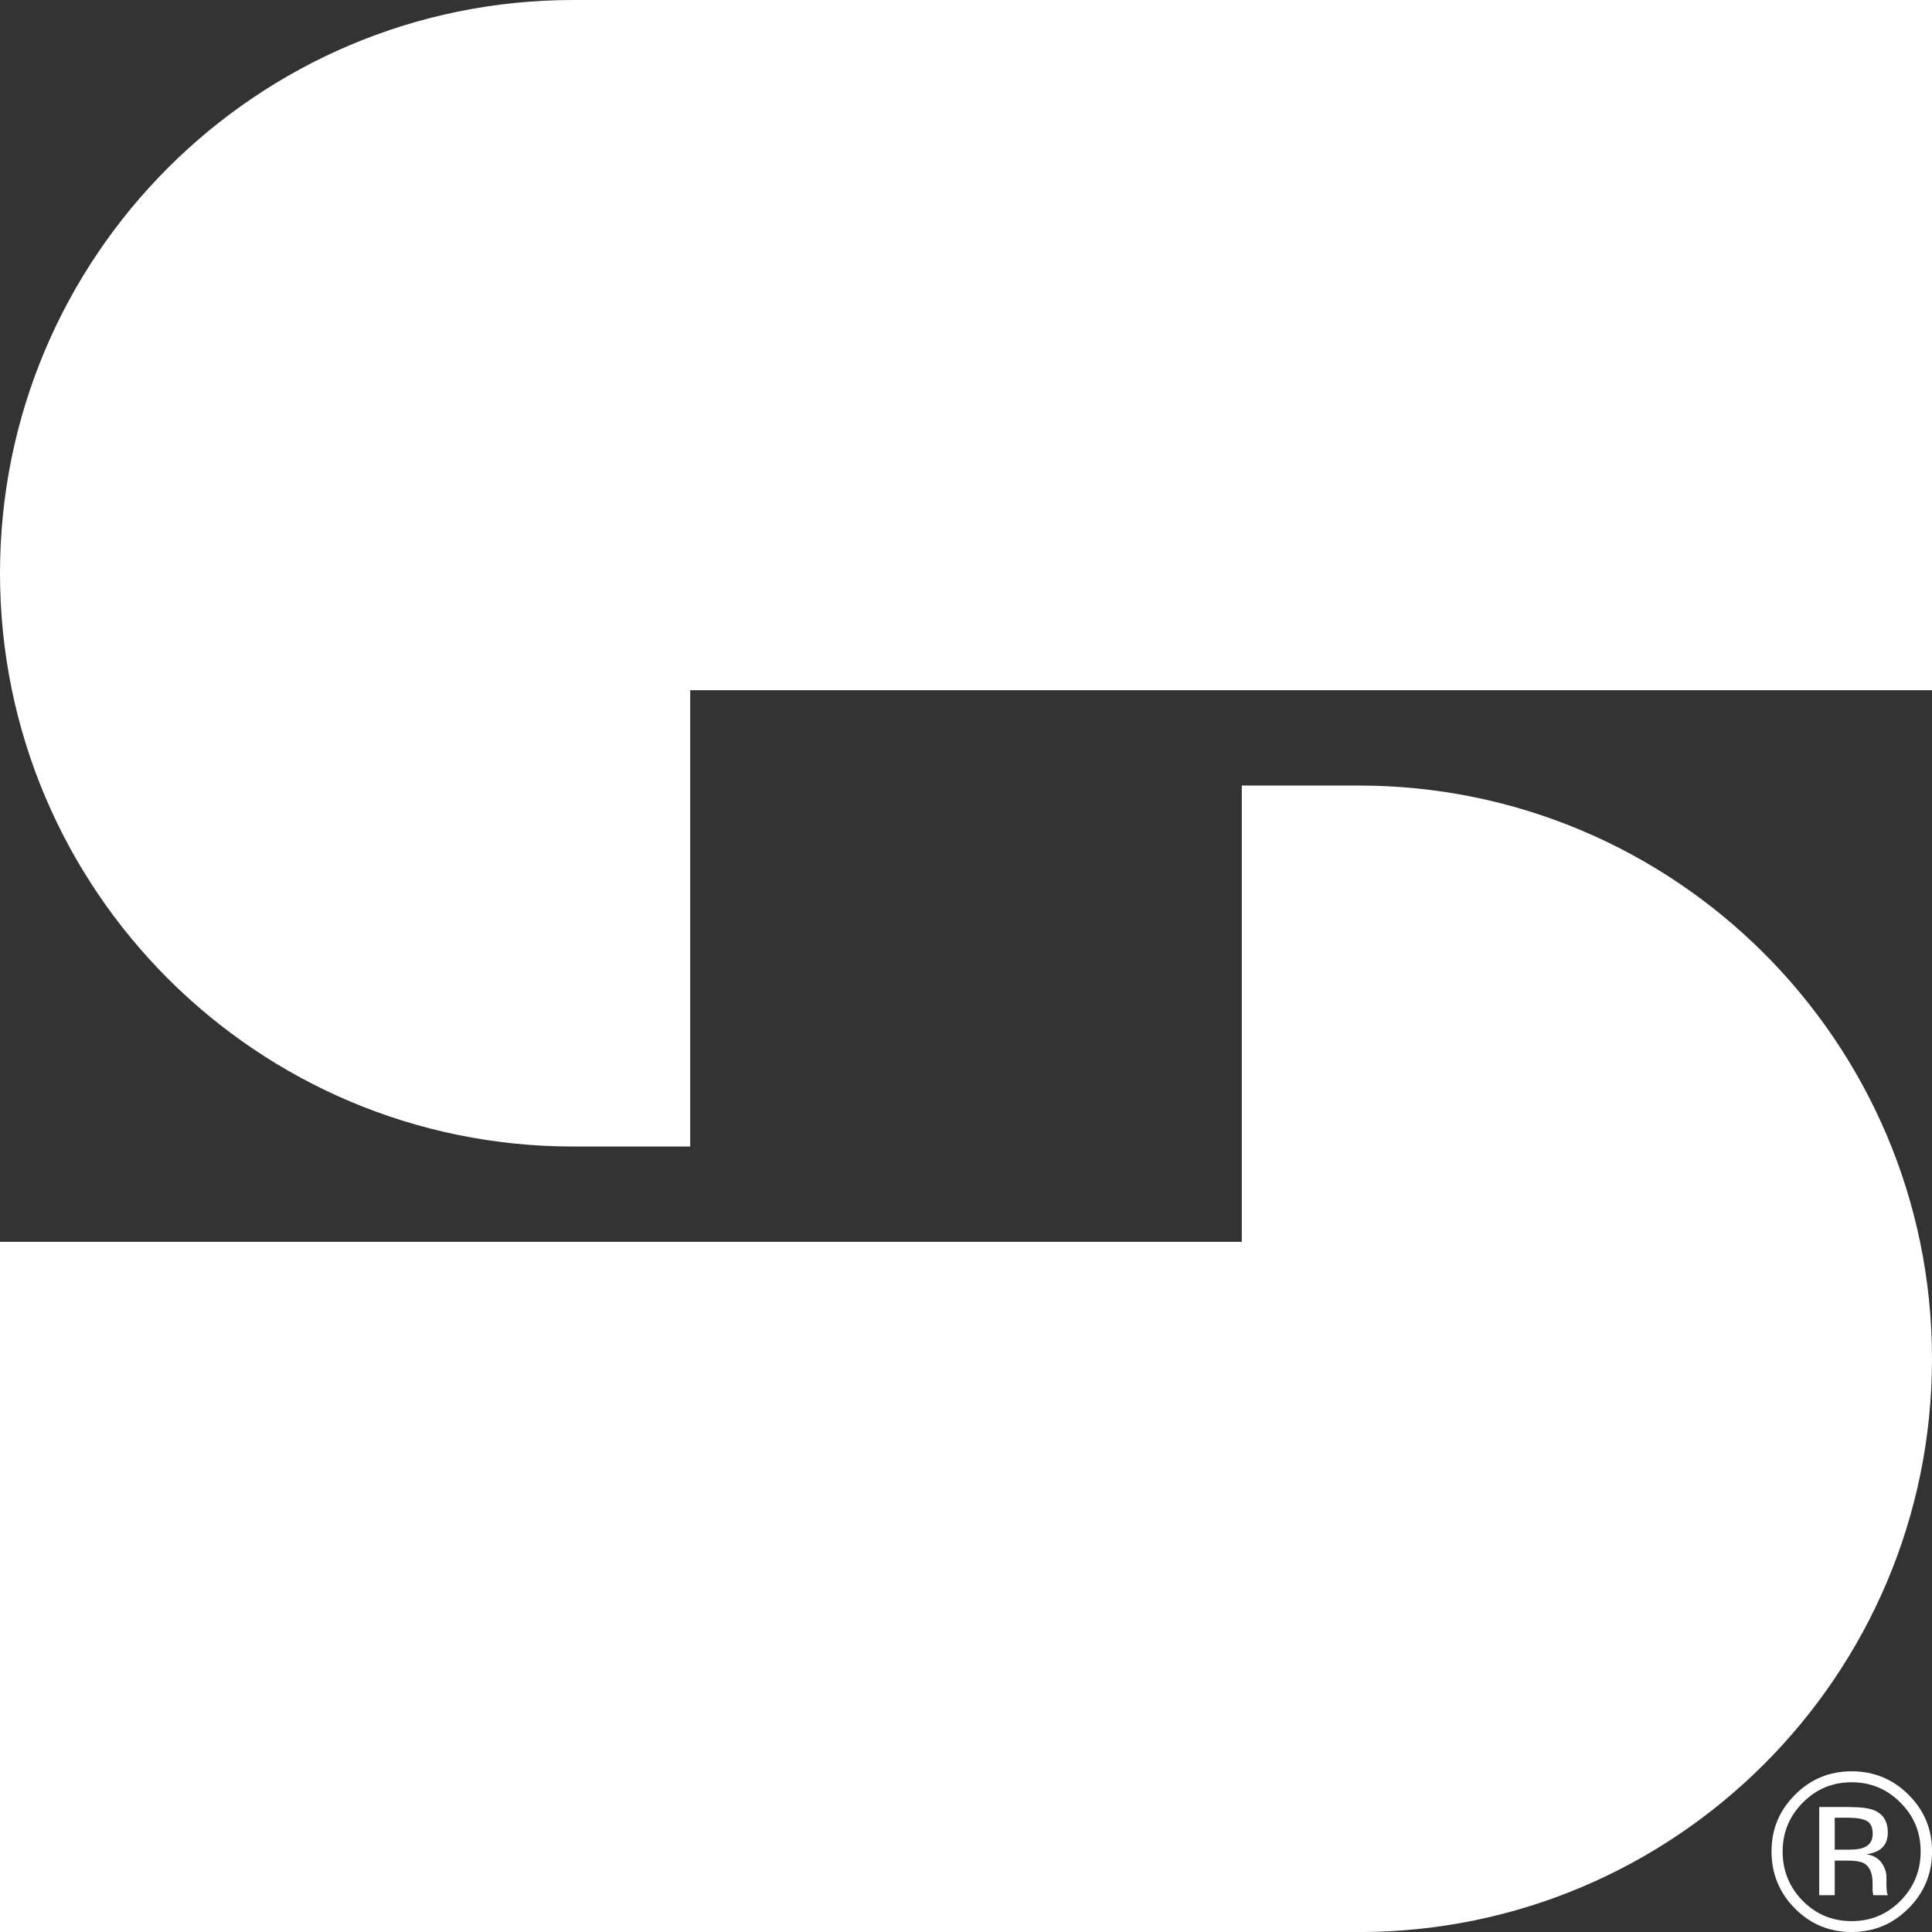 <?xml version="1.0" encoding="UTF-8"?>
<svg id="Layer_1" data-name="Layer 1" xmlns="http://www.w3.org/2000/svg" viewBox="0 0 320 320">
  <rect x="0" y="0" width="320" height="320" fill="#333333" stroke="none"/>
  <defs>
    <style>
      .cls-1 {
        fill: #fff;
        stroke-width: 0px;
      }
    </style>
  </defs>
  <g>
    <path class="cls-1" d="m320,0H94.95C42.51,0,0,42.51,0,94.95h0c0,52.44,42.51,94.95,94.95,94.95h19.37v-75.58h205.68V0Z"/>
    <path class="cls-1" d="m205.68,130.11v75.58H0v114.32h225.05c52.44,0,94.95-42.51,94.95-94.95h0c0-52.44-42.51-94.95-94.95-94.95h-19.37Z"/>
  </g>
  <path class="cls-1" d="m316.1,316.09c-2.6,2.61-5.74,3.91-9.42,3.91s-6.82-1.3-9.4-3.91c-2.57-2.6-3.86-5.74-3.86-9.44s1.3-6.79,3.9-9.39c2.58-2.59,5.71-3.88,9.37-3.88s6.83,1.29,9.42,3.88c2.6,2.58,3.9,5.71,3.9,9.39s-1.3,6.83-3.9,9.44Zm-17.5-17.52c-2.22,2.24-3.34,4.94-3.34,8.1s1.11,5.91,3.32,8.16c2.22,2.25,4.92,3.37,8.1,3.37s5.88-1.12,8.1-3.37c2.22-2.25,3.34-4.97,3.34-8.16s-1.11-5.86-3.34-8.1c-2.24-2.25-4.94-3.37-8.1-3.37s-5.85,1.12-8.08,3.37Zm7.83.74c1.81,0,3.14.18,3.99.53,1.51.63,2.26,1.86,2.26,3.7,0,1.31-.48,2.27-1.42,2.88-.51.33-1.21.56-2.11.71,1.14.18,1.98.66,2.51,1.43.53.77.79,1.53.79,2.26v1.07c0,.34.01.7.04,1.08.02.39.07.64.13.76l.09.18h-2.41s-.02-.1-.04-.14-.02-.1-.04-.16l-.06-.47v-1.16c0-1.69-.46-2.8-1.38-3.34-.54-.31-1.5-.47-2.86-.47h-2.03v5.74h-2.57v-14.61h5.11Zm2.78,2.3c-.65-.36-1.69-.54-3.12-.54h-2.2v5.29h2.33c1.09,0,1.91-.11,2.45-.33,1.01-.4,1.51-1.16,1.51-2.28,0-1.06-.32-1.78-.97-2.14Z"/>
</svg>